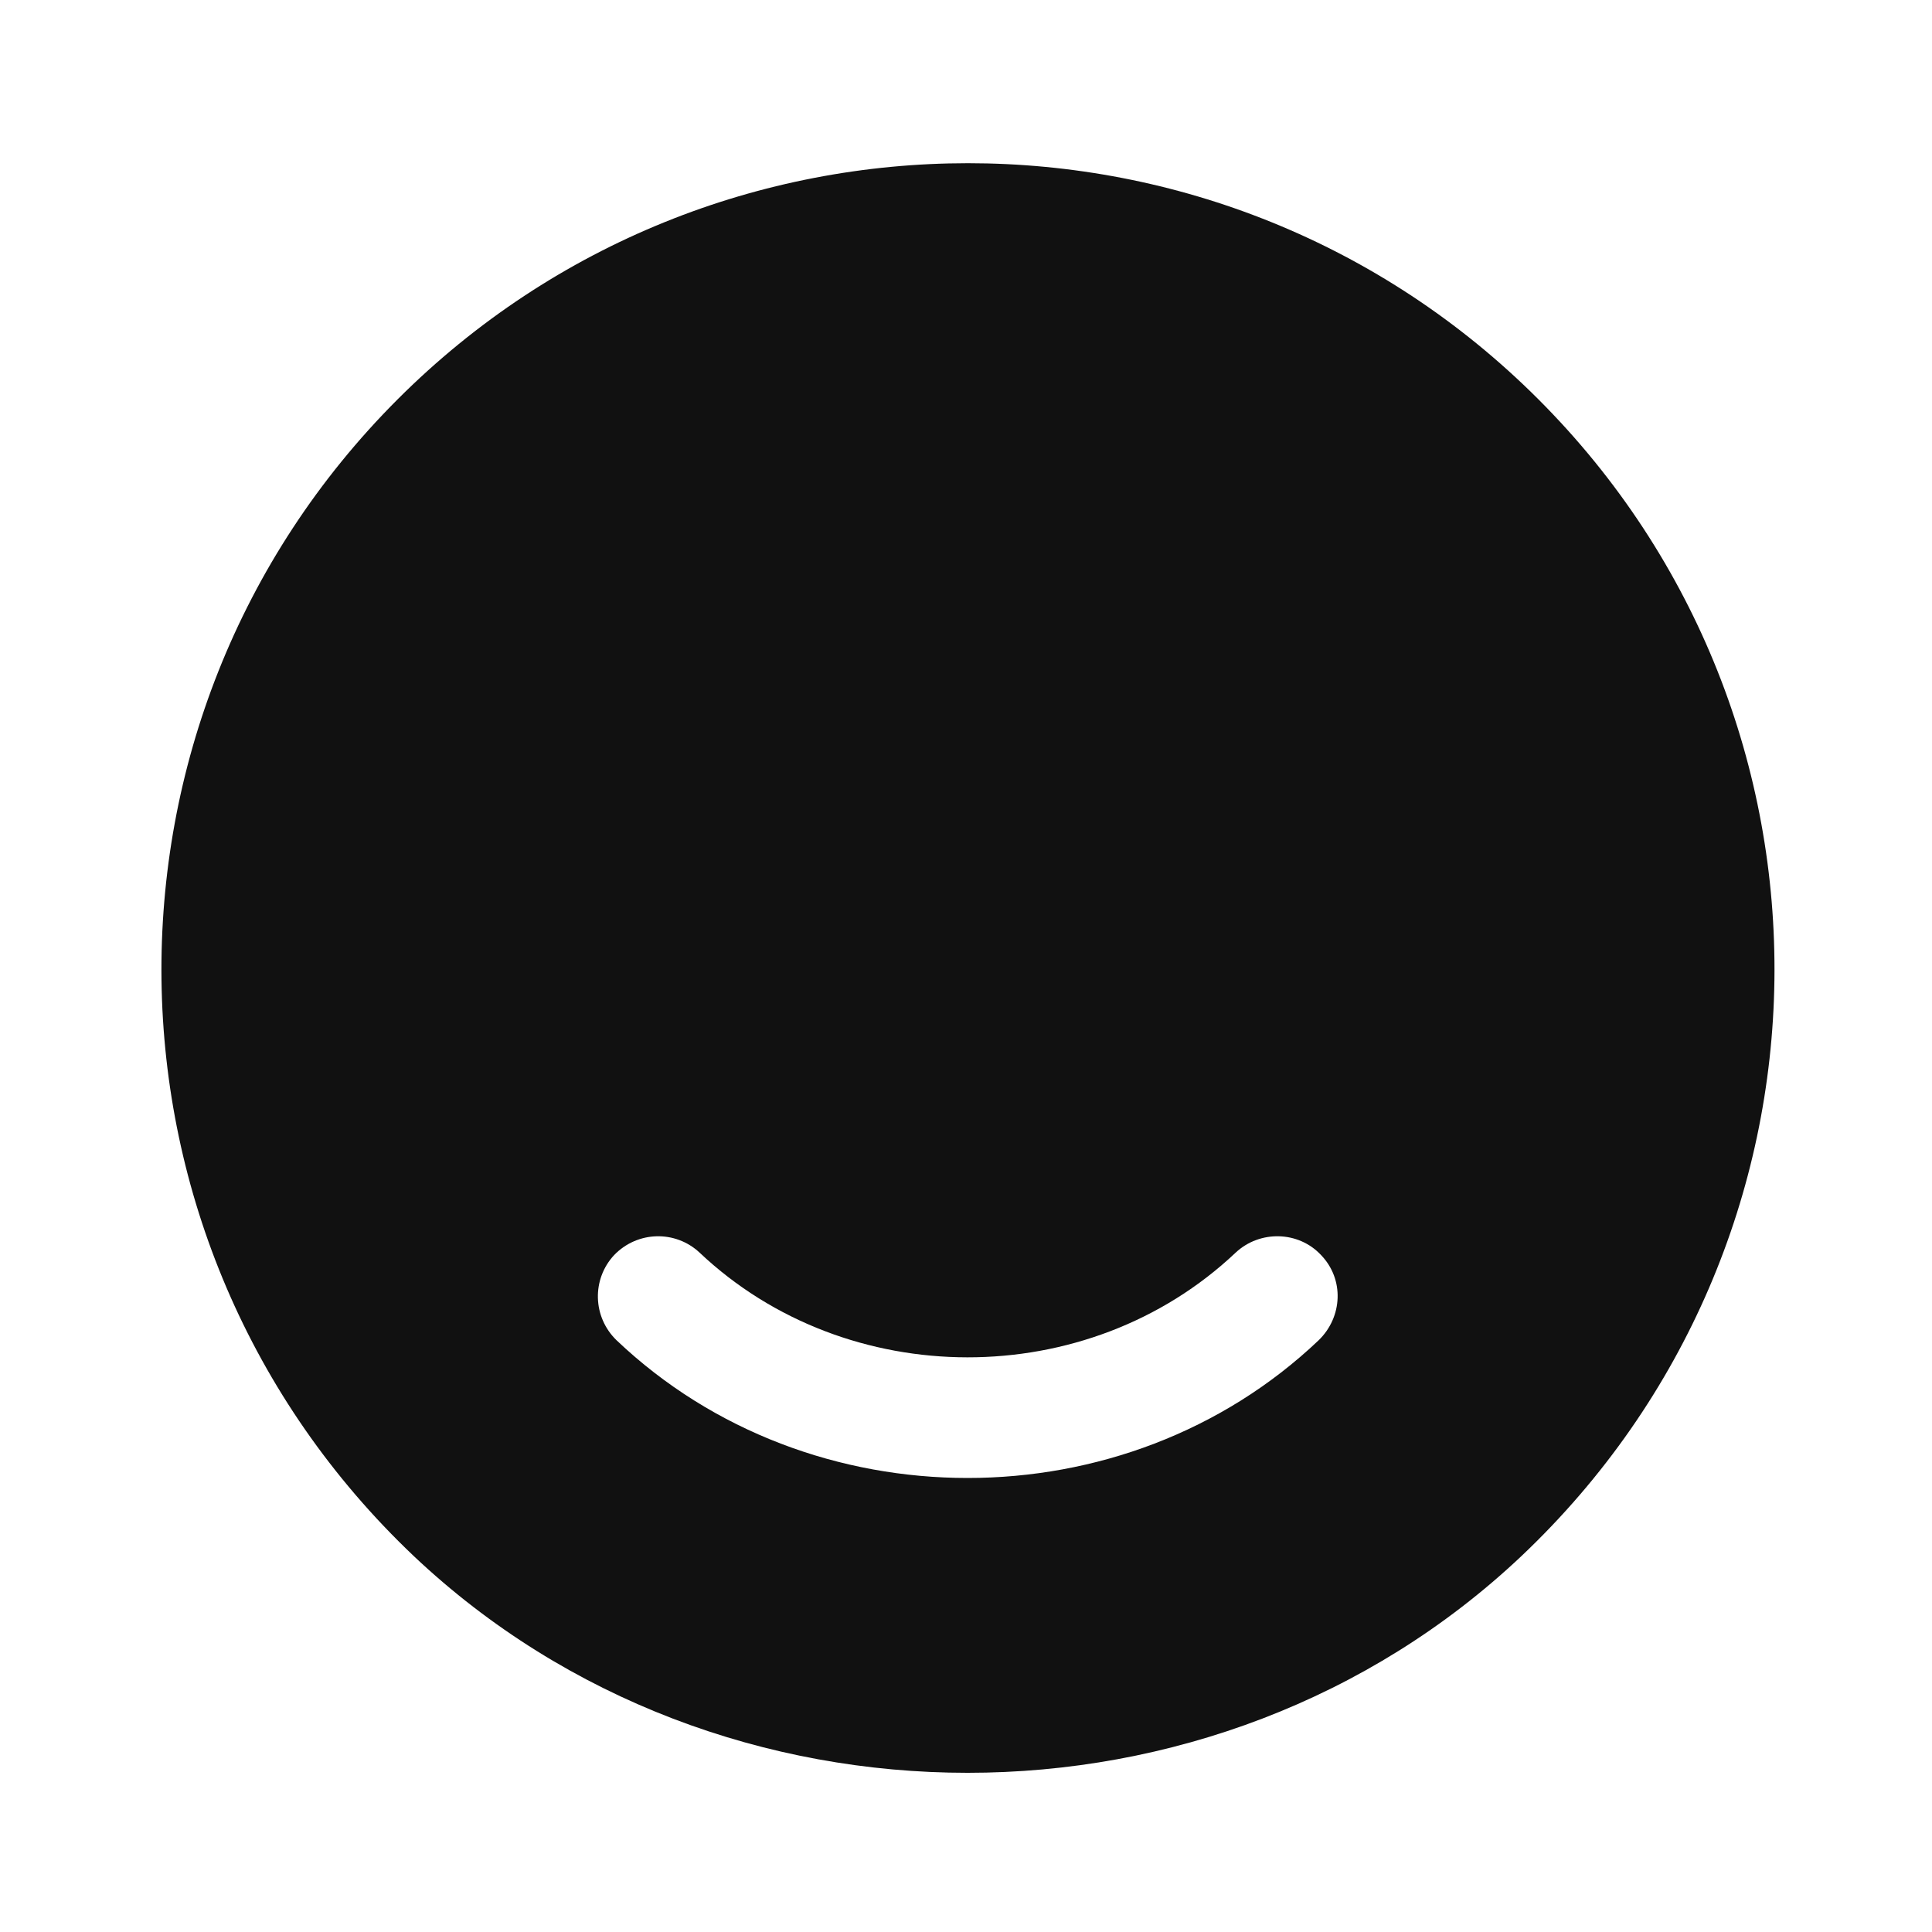 <?xml version="1.0" encoding="UTF-8"?> <svg xmlns="http://www.w3.org/2000/svg" width="44" height="44" viewBox="0 0 44 44" fill="none"><path d="M35.035 9.093C27.867 1.925 16.225 1.925 9.057 9.093C1.76 16.39 1.888 28.288 9.423 35.438C16.39 42.02 27.683 42.02 34.65 35.438C42.203 28.288 42.332 16.39 35.035 9.093ZM30.03 30.525C27.83 32.615 24.933 33.66 22.037 33.66C19.14 33.66 16.243 32.615 14.043 30.525C13.493 29.993 13.475 29.132 13.988 28.582C14.52 28.032 15.382 28.013 15.932 28.527C19.287 31.698 24.768 31.717 28.142 28.527C28.692 28.013 29.572 28.032 30.085 28.582C30.617 29.132 30.58 29.993 30.03 30.525Z" fill="#111111"></path></svg> 